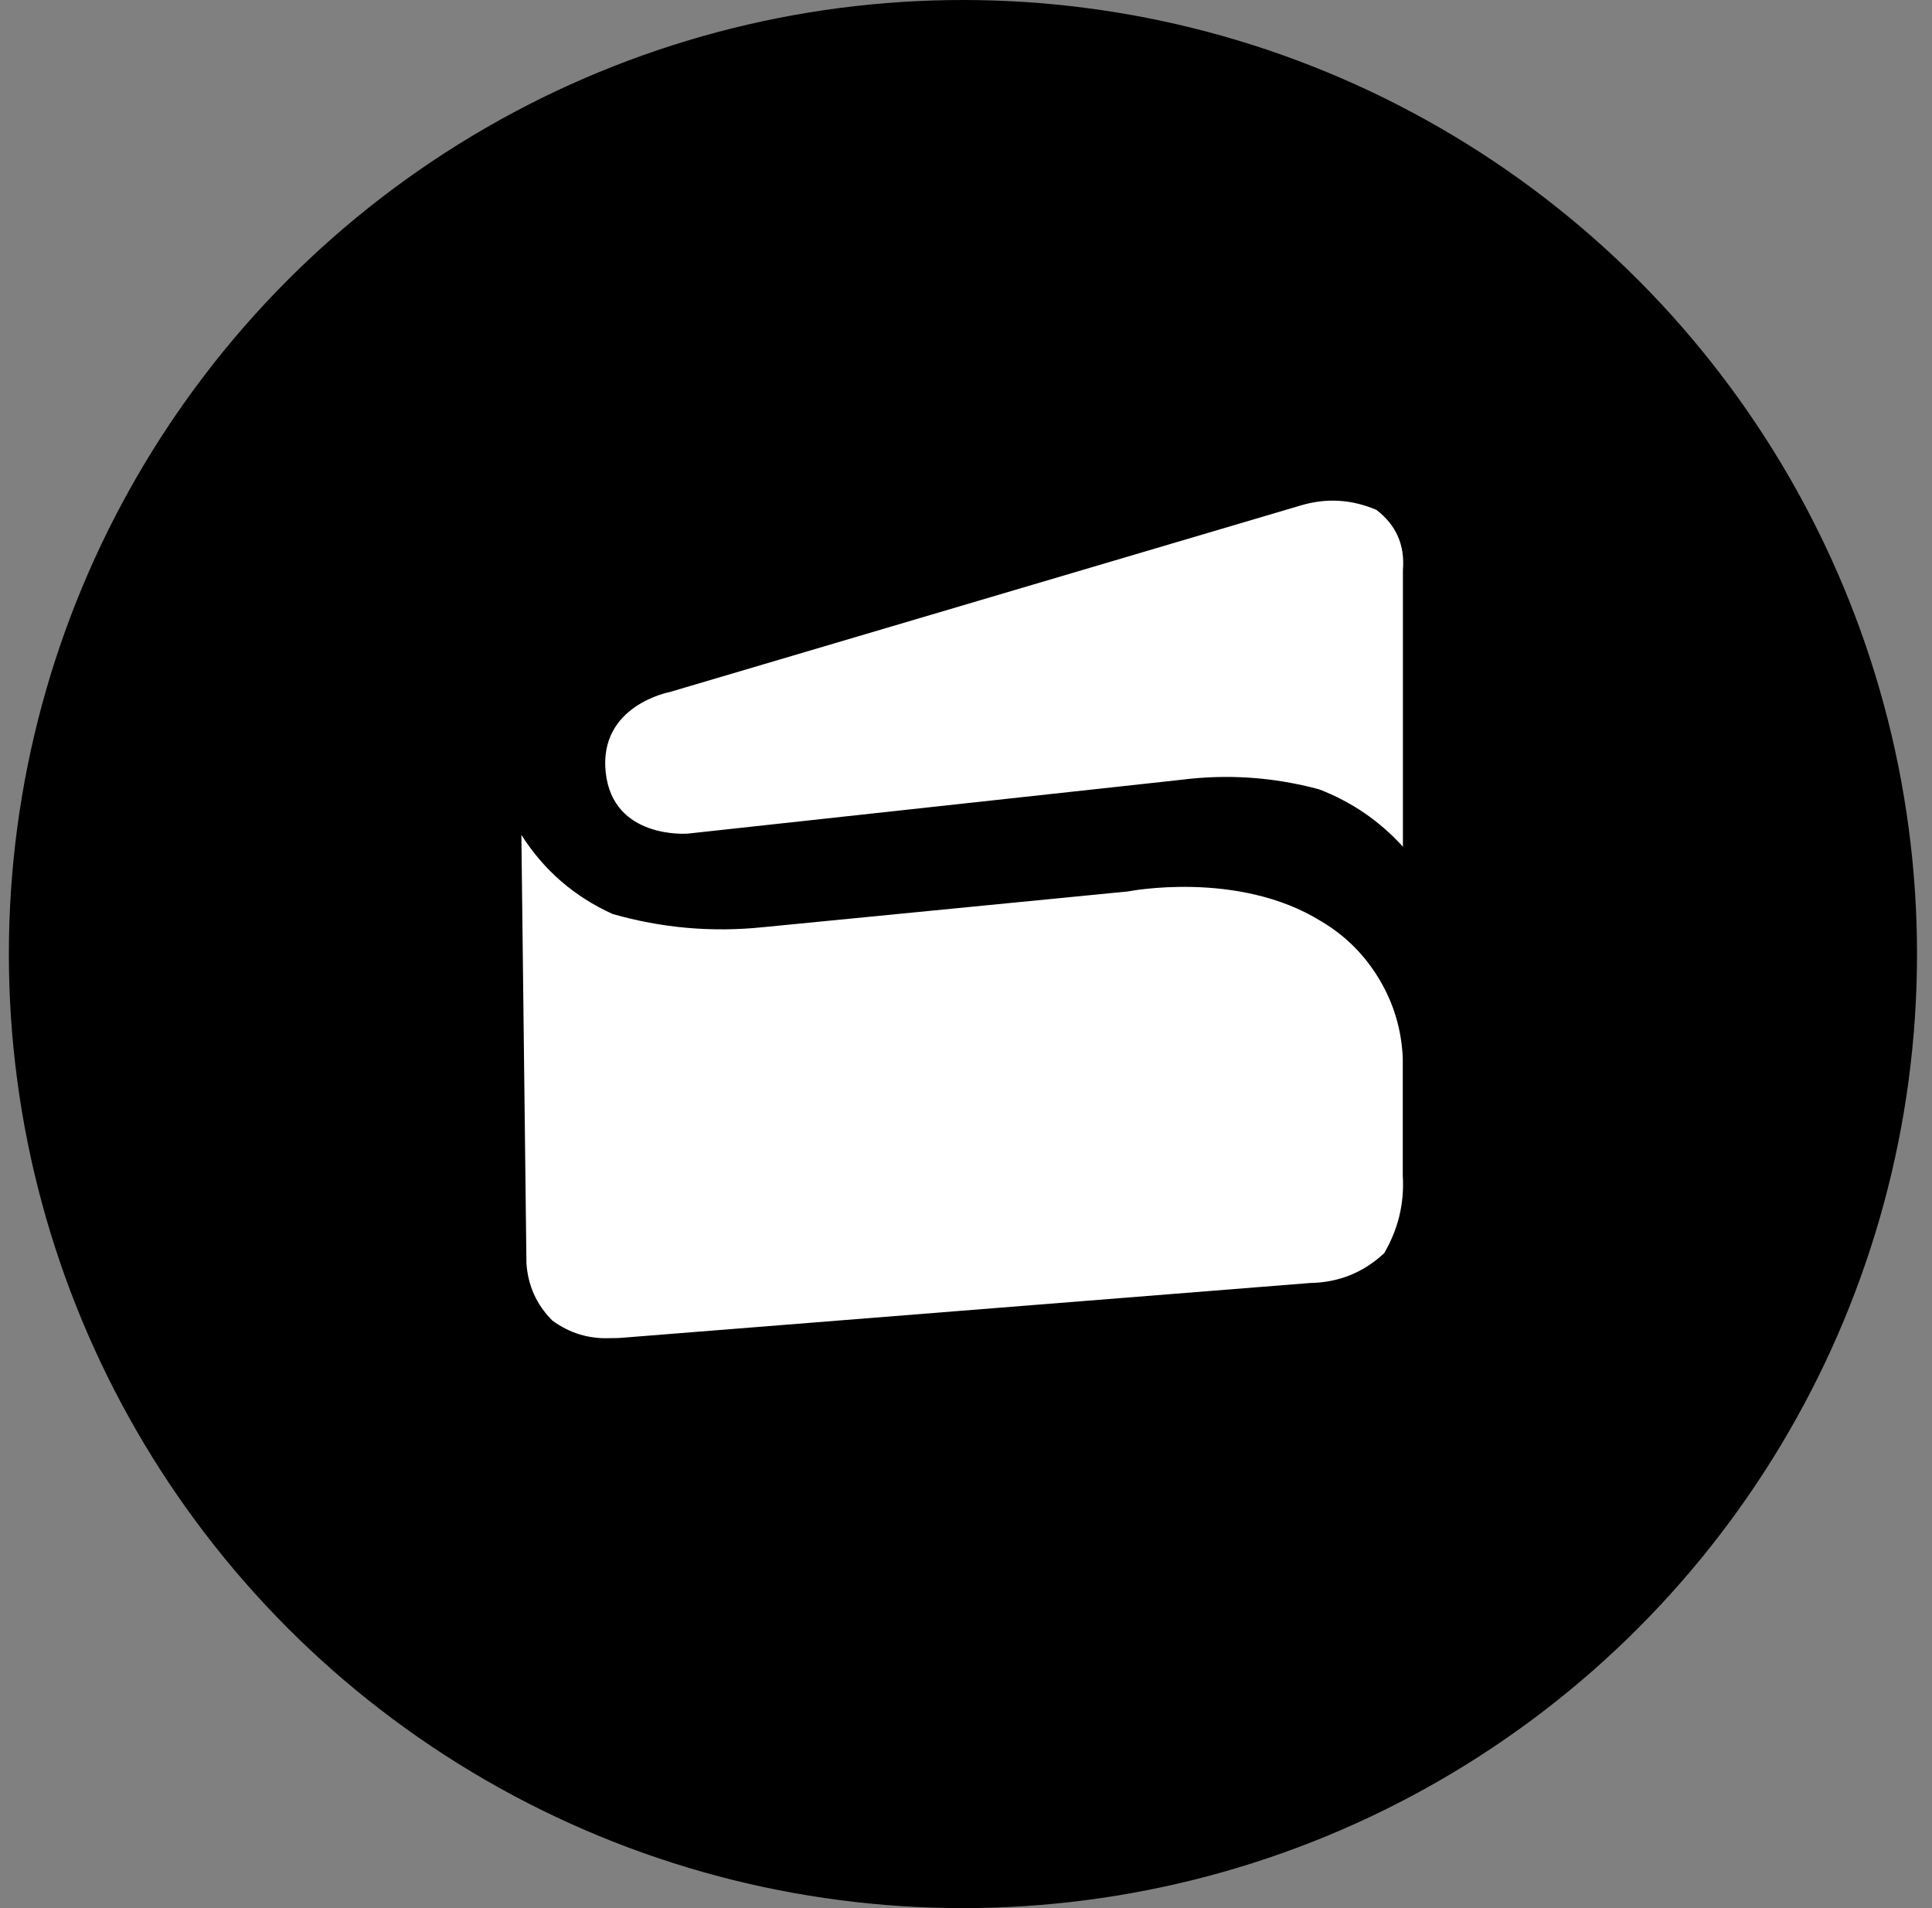 <svg width="81" height="80" viewBox="0 0 81 80" fill="none" xmlns="http://www.w3.org/2000/svg">
<rect x="0" y="0" width="81" height="80" fill="#808080" stroke="none"/>
<circle cx="40.372" cy="40" r="40" fill="black"/>
<path d="M23.161 55.37C22.494 54.703 22.13 53.896 22.071 52.951L21.859 35.004C22.804 36.491 24.08 37.594 25.686 38.321C27.741 38.909 29.842 39.094 31.97 38.876L47.281 37.376C47.281 37.376 51.9 36.458 55.389 38.625C56.406 39.226 57.219 40.039 57.827 41.057C58.435 42.074 58.759 43.171 58.812 44.354V49.29C58.884 50.453 58.62 51.537 58.032 52.542C57.16 53.354 56.129 53.771 54.933 53.791L25.963 56.097C25.963 56.097 25.818 56.103 25.593 56.103C24.694 56.143 23.888 55.898 23.161 55.37ZM55.303 33.094C53.393 32.579 51.457 32.446 49.494 32.697L28.831 34.951C28.831 34.951 25.699 35.202 25.395 32.387C25.091 29.572 28.071 29.017 28.071 29.017L54.53 21.193C55.613 20.869 56.671 20.935 57.708 21.378C58.541 22.019 58.904 22.858 58.818 23.896V35.499C57.84 34.422 56.664 33.616 55.303 33.094Z" fill="white"/>
</svg>
